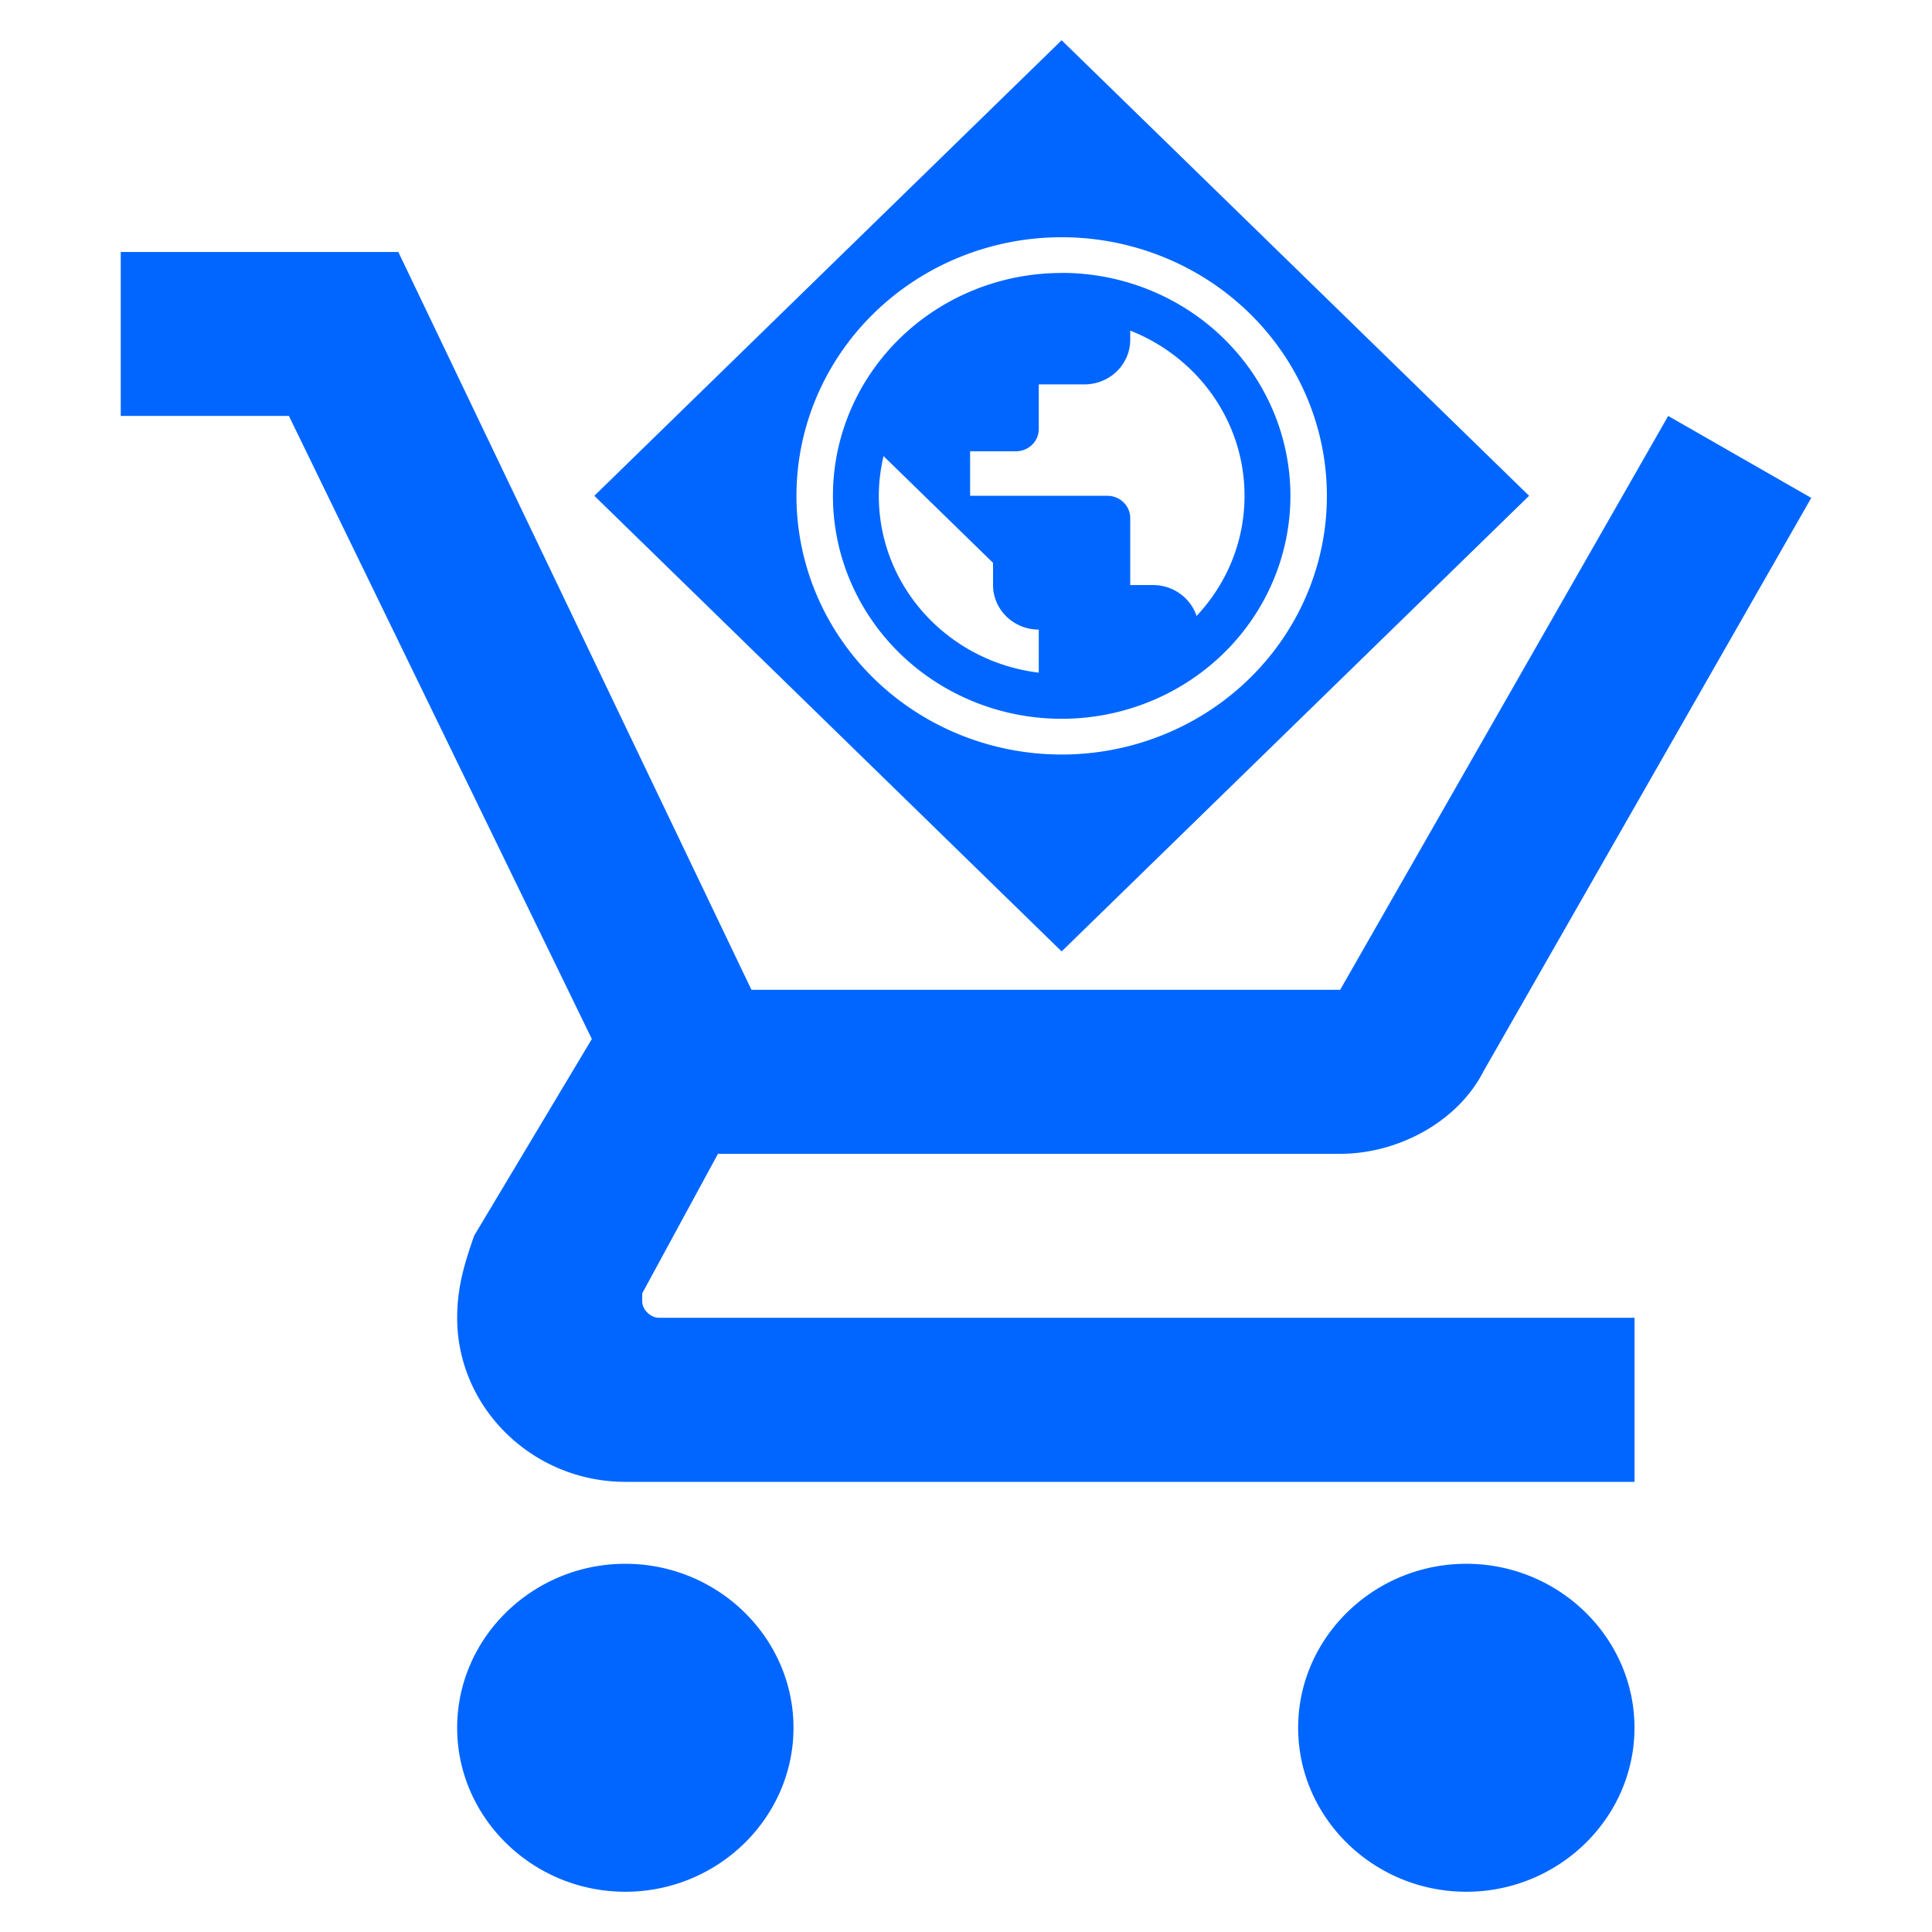 <?xml version="1.0" encoding="UTF-8" standalone="no"?>
<svg
   viewBox="0 0 24 24"
   version="1.1"
   id="svg184"
   sodipodi:docname="cart-minus.svg"
   inkscape:version="1.2.1 (9c6d41e410, 2022-07-14)"
   inkscape:export-filename="..\ESCRITORIO\icon_molicliente_32.png"
   inkscape:export-xdpi="128"
   inkscape:export-ydpi="128"
   xmlns:inkscape="http://www.inkscape.org/namespaces/inkscape"
   xmlns:sodipodi="http://sodipodi.sourceforge.net/DTD/sodipodi-0.dtd"
   xmlns="http://www.w3.org/2000/svg"
   xmlns:svg="http://www.w3.org/2000/svg">
  <defs
     id="defs188" />
  <sodipodi:namedview
     id="namedview186"
     pagecolor="#ffffff"
     bordercolor="#000000"
     borderopacity="0.25"
     inkscape:showpageshadow="2"
     inkscape:pageopacity="0.0"
     inkscape:pagecheckerboard="0"
     inkscape:deskcolor="#d1d1d1"
     showgrid="false"
     inkscape:zoom="5.6568543"
     inkscape:cx="57.894368"
     inkscape:cy="20.771262"
     inkscape:window-width="1920"
     inkscape:window-height="991"
     inkscape:window-x="-9"
     inkscape:window-y="-9"
     inkscape:window-maximized="1"
     inkscape:current-layer="svg184" />
  <path
     id="path182"
     style="fill:#0066ff;fill-opacity:1;stroke-width:1.032"
     d="M 13.188,0.5 7.383,6.159 13.188,11.819 18.995,6.159 Z m 0,2.447 a 3.295,3.212 0 0 1 3.295,3.213 3.295,3.212 0 0 1 -3.295,3.213 A 3.295,3.212 0 0 1 9.894,6.159 3.295,3.212 0 0 1 13.188,2.947 Z M 1.5,3.13 v 2.037 h 2.089 l 3.763,7.74 -1.463,2.445 c -0.104,0.306 -0.21,0.611 -0.21,1.019 0,1.12 0.94,2.037 2.089,2.037 H 20.305 V 16.37 H 8.186 c -0.104,0 -0.208,-0.101 -0.208,-0.203 v -0.101 l 0.941,-1.733 h 7.729 c 0.731,0 1.464,-0.407 1.777,-1.019 L 22.5,6.185 20.723,5.167 16.648,12.296 H 9.335 L 4.948,3.13 Z m 11.688,0.261 A 2.841,2.77 0 0 0 10.347,6.159 2.841,2.77 0 0 0 13.188,8.929 2.841,2.77 0 0 0 16.03,6.159 2.841,2.77 0 0 0 13.188,3.39 Z M 14.04,4.107 c 0.832,0.327 1.42,1.122 1.42,2.053 0,0.576 -0.227,1.099 -0.596,1.492 C 14.791,7.43 14.577,7.268 14.324,7.268 H 14.04 V 6.436 A 0.284,0.277 0 0 0 13.757,6.159 H 12.051 V 5.606 h 0.569 A 0.284,0.277 0 0 0 12.904,5.328 V 4.775 h 0.569 A 0.568,0.554 0 0 0 14.04,4.22 Z m -3.065,1.558 1.361,1.327 v 0.277 A 0.568,0.554 0 0 0 12.904,7.821 V 8.356 C 11.782,8.22 10.917,7.289 10.917,6.159 c 0,-0.172 0.022,-0.337 0.059,-0.495 z M 7.768,19.426 c -1.149,0 -2.089,0.917 -2.089,2.037 0,1.12 0.94,2.037 2.089,2.037 1.149,0 2.089,-0.917 2.089,-2.037 0,-1.12 -0.94,-2.037 -2.089,-2.037 z m 10.447,0 c -1.149,0 -2.089,0.917 -2.089,2.037 0,1.12 0.94,2.037 2.089,2.037 1.149,0 2.089,-0.917 2.089,-2.037 0,-1.12 -0.94,-2.037 -2.089,-2.037 z" />
</svg>
